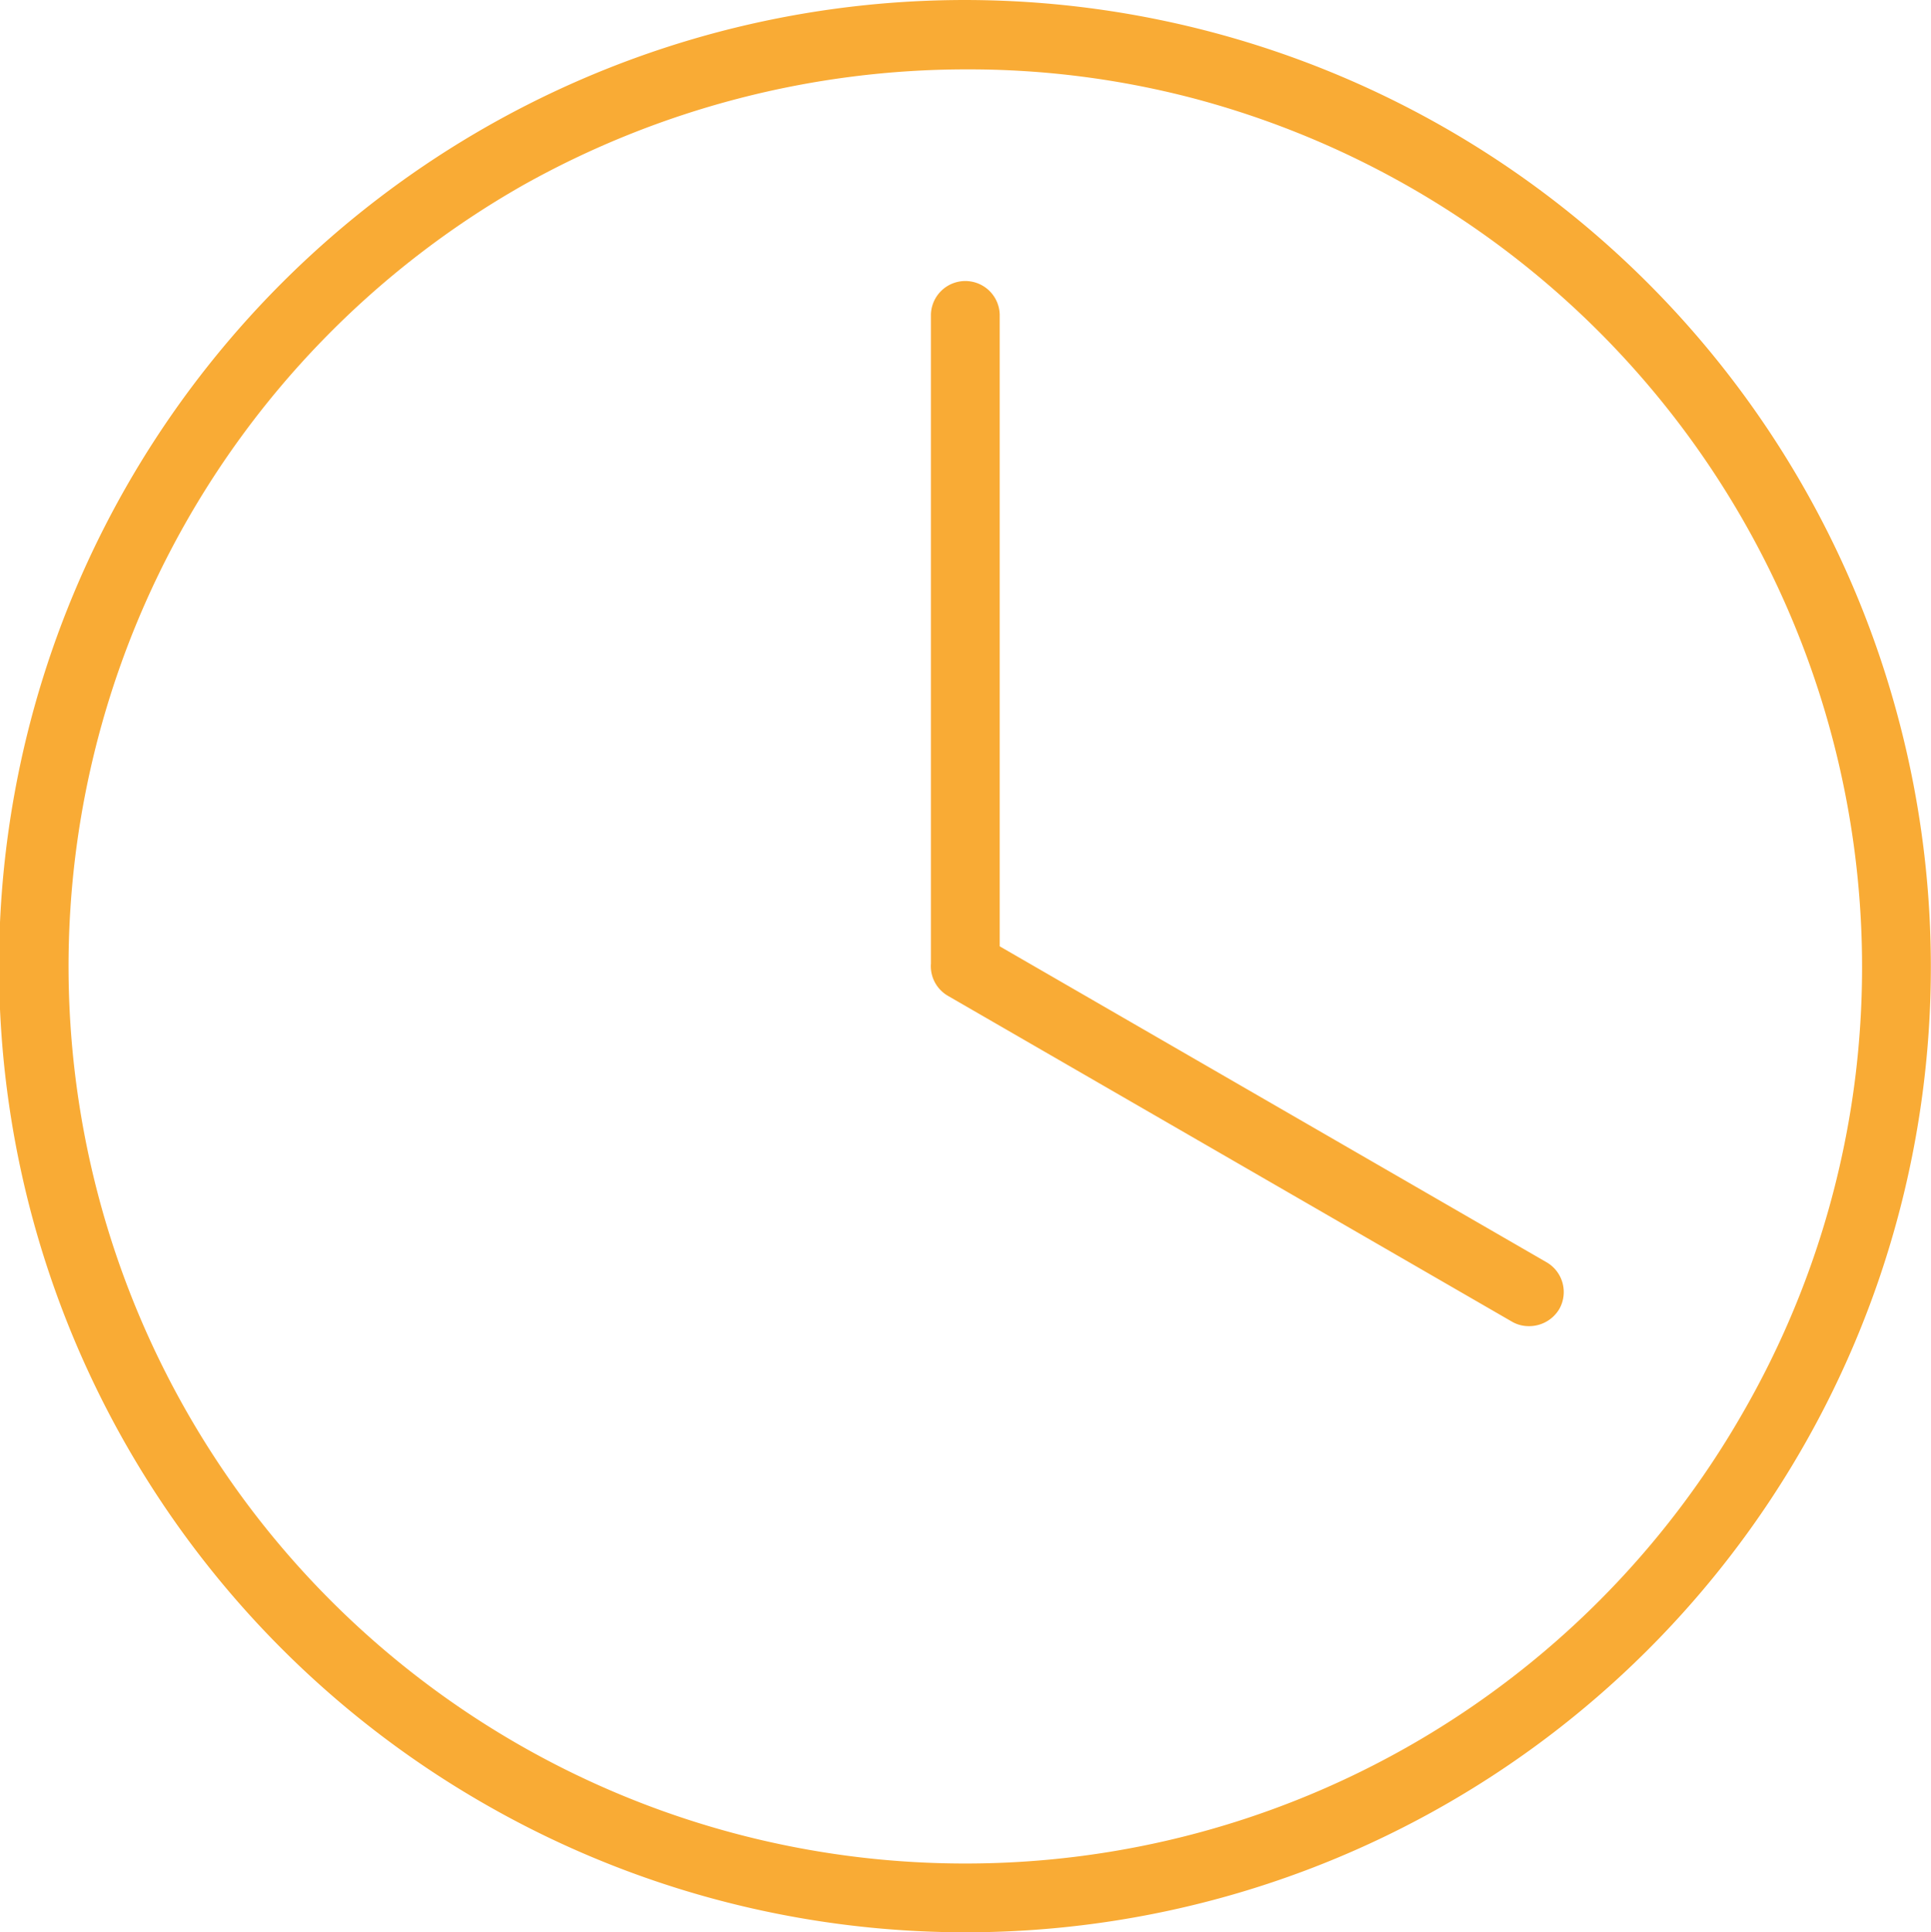 <svg xmlns="http://www.w3.org/2000/svg" width="49.05" height="49.077" viewBox="0 0 49.05 49.077">
  <path id="Union_3" data-name="Union 3" d="M12.254,45.785a24.532,24.532,0,1,1,35.95-27.6h0a24.52,24.52,0,0,1-35.95,27.6ZM13.293,4.7A22.819,22.819,0,0,0,6.346,38.289,22.768,22.768,0,0,0,24.494,47.33a22.742,22.742,0,0,0,19.749-11.4,22.645,22.645,0,0,0,2.885-8.576h0A22.826,22.826,0,0,0,30.325,2.5a22.474,22.474,0,0,0-5.736-.738A23.05,23.05,0,0,0,13.293,4.7ZM38.411,33.571,24.081,25.294a.87.87,0,0,1-.434-.822l0-16.49a.874.874,0,0,1,1.747,0V24.035l13.892,8.025h0a.874.874,0,0,1,.319,1.192.89.89,0,0,1-.77.43A.843.843,0,0,1,38.411,33.571Z" fill="#f9ab35"/>
</svg>
